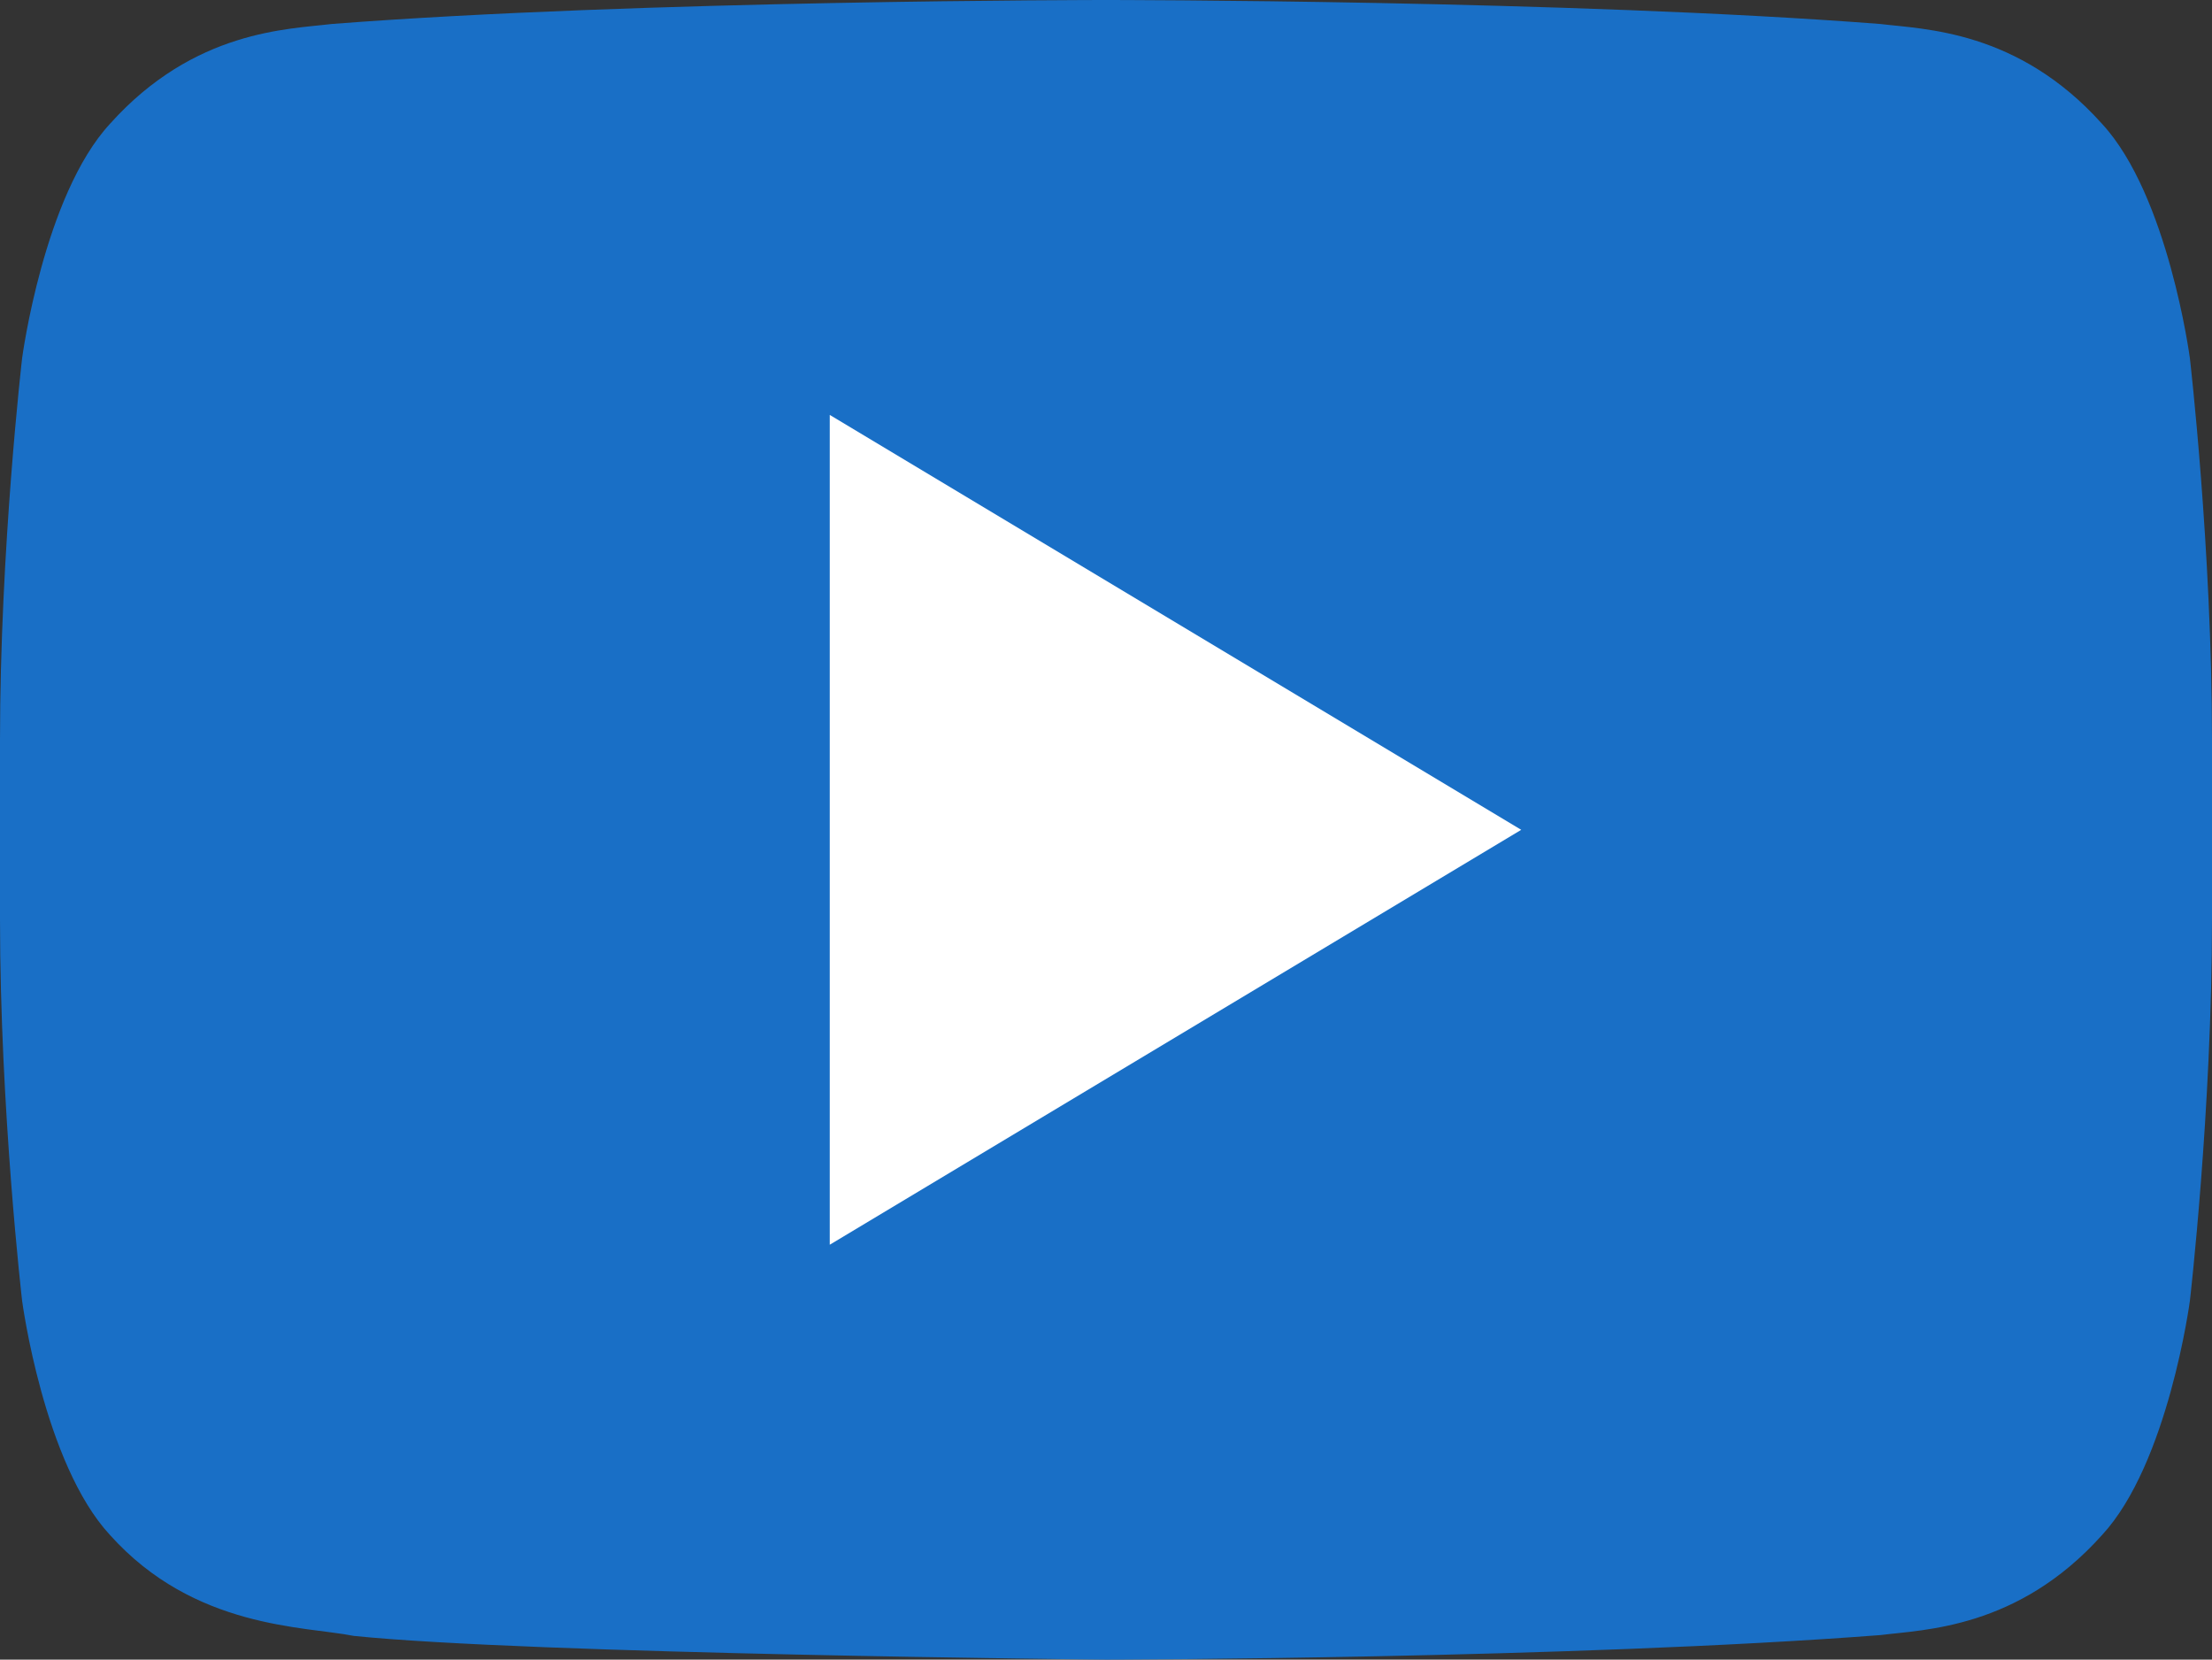 <?xml version="1.0" encoding="UTF-8"?><svg id="Layer_1" xmlns="http://www.w3.org/2000/svg" viewBox="0 0 31.99 24"><rect x="0" y="0" width="31.99" height="24" fill="#333333" stroke="none"/><defs><style>.cls-1{fill:#fff;}.cls-2{fill:#196fc6;}</style></defs><path class="cls-2" d="M31.67,5.179s-.312-2.353-1.271-3.389c-1.217-1.358-2.58-1.366-3.205-1.443-4.477-.347-11.192-.347-11.192-.347h-.015s-6.715,0-11.191.347c-.625.077-1.987.085-3.205,1.443C.633,2.826.32,5.179.32,5.179c0,0-.32,2.761-.32,5.522v2.588c0,2.763.32,5.523.32,5.523,0,0,.312,2.352,1.271,3.386,1.218,1.358,2.815,1.317,3.527,1.459,2.559.262,10.877.343,10.877.343,0,0,6.722-.012,11.199-.355.625-.08,1.988-.088,3.205-1.446.958-1.034,1.271-3.386,1.271-3.386,0,0,.32-2.761.32-5.523v-2.588c0-2.762-.32-5.523-.32-5.523Z"/><polygon class="cls-1" points="12 6 12 18 22 12 12 6"/></svg>